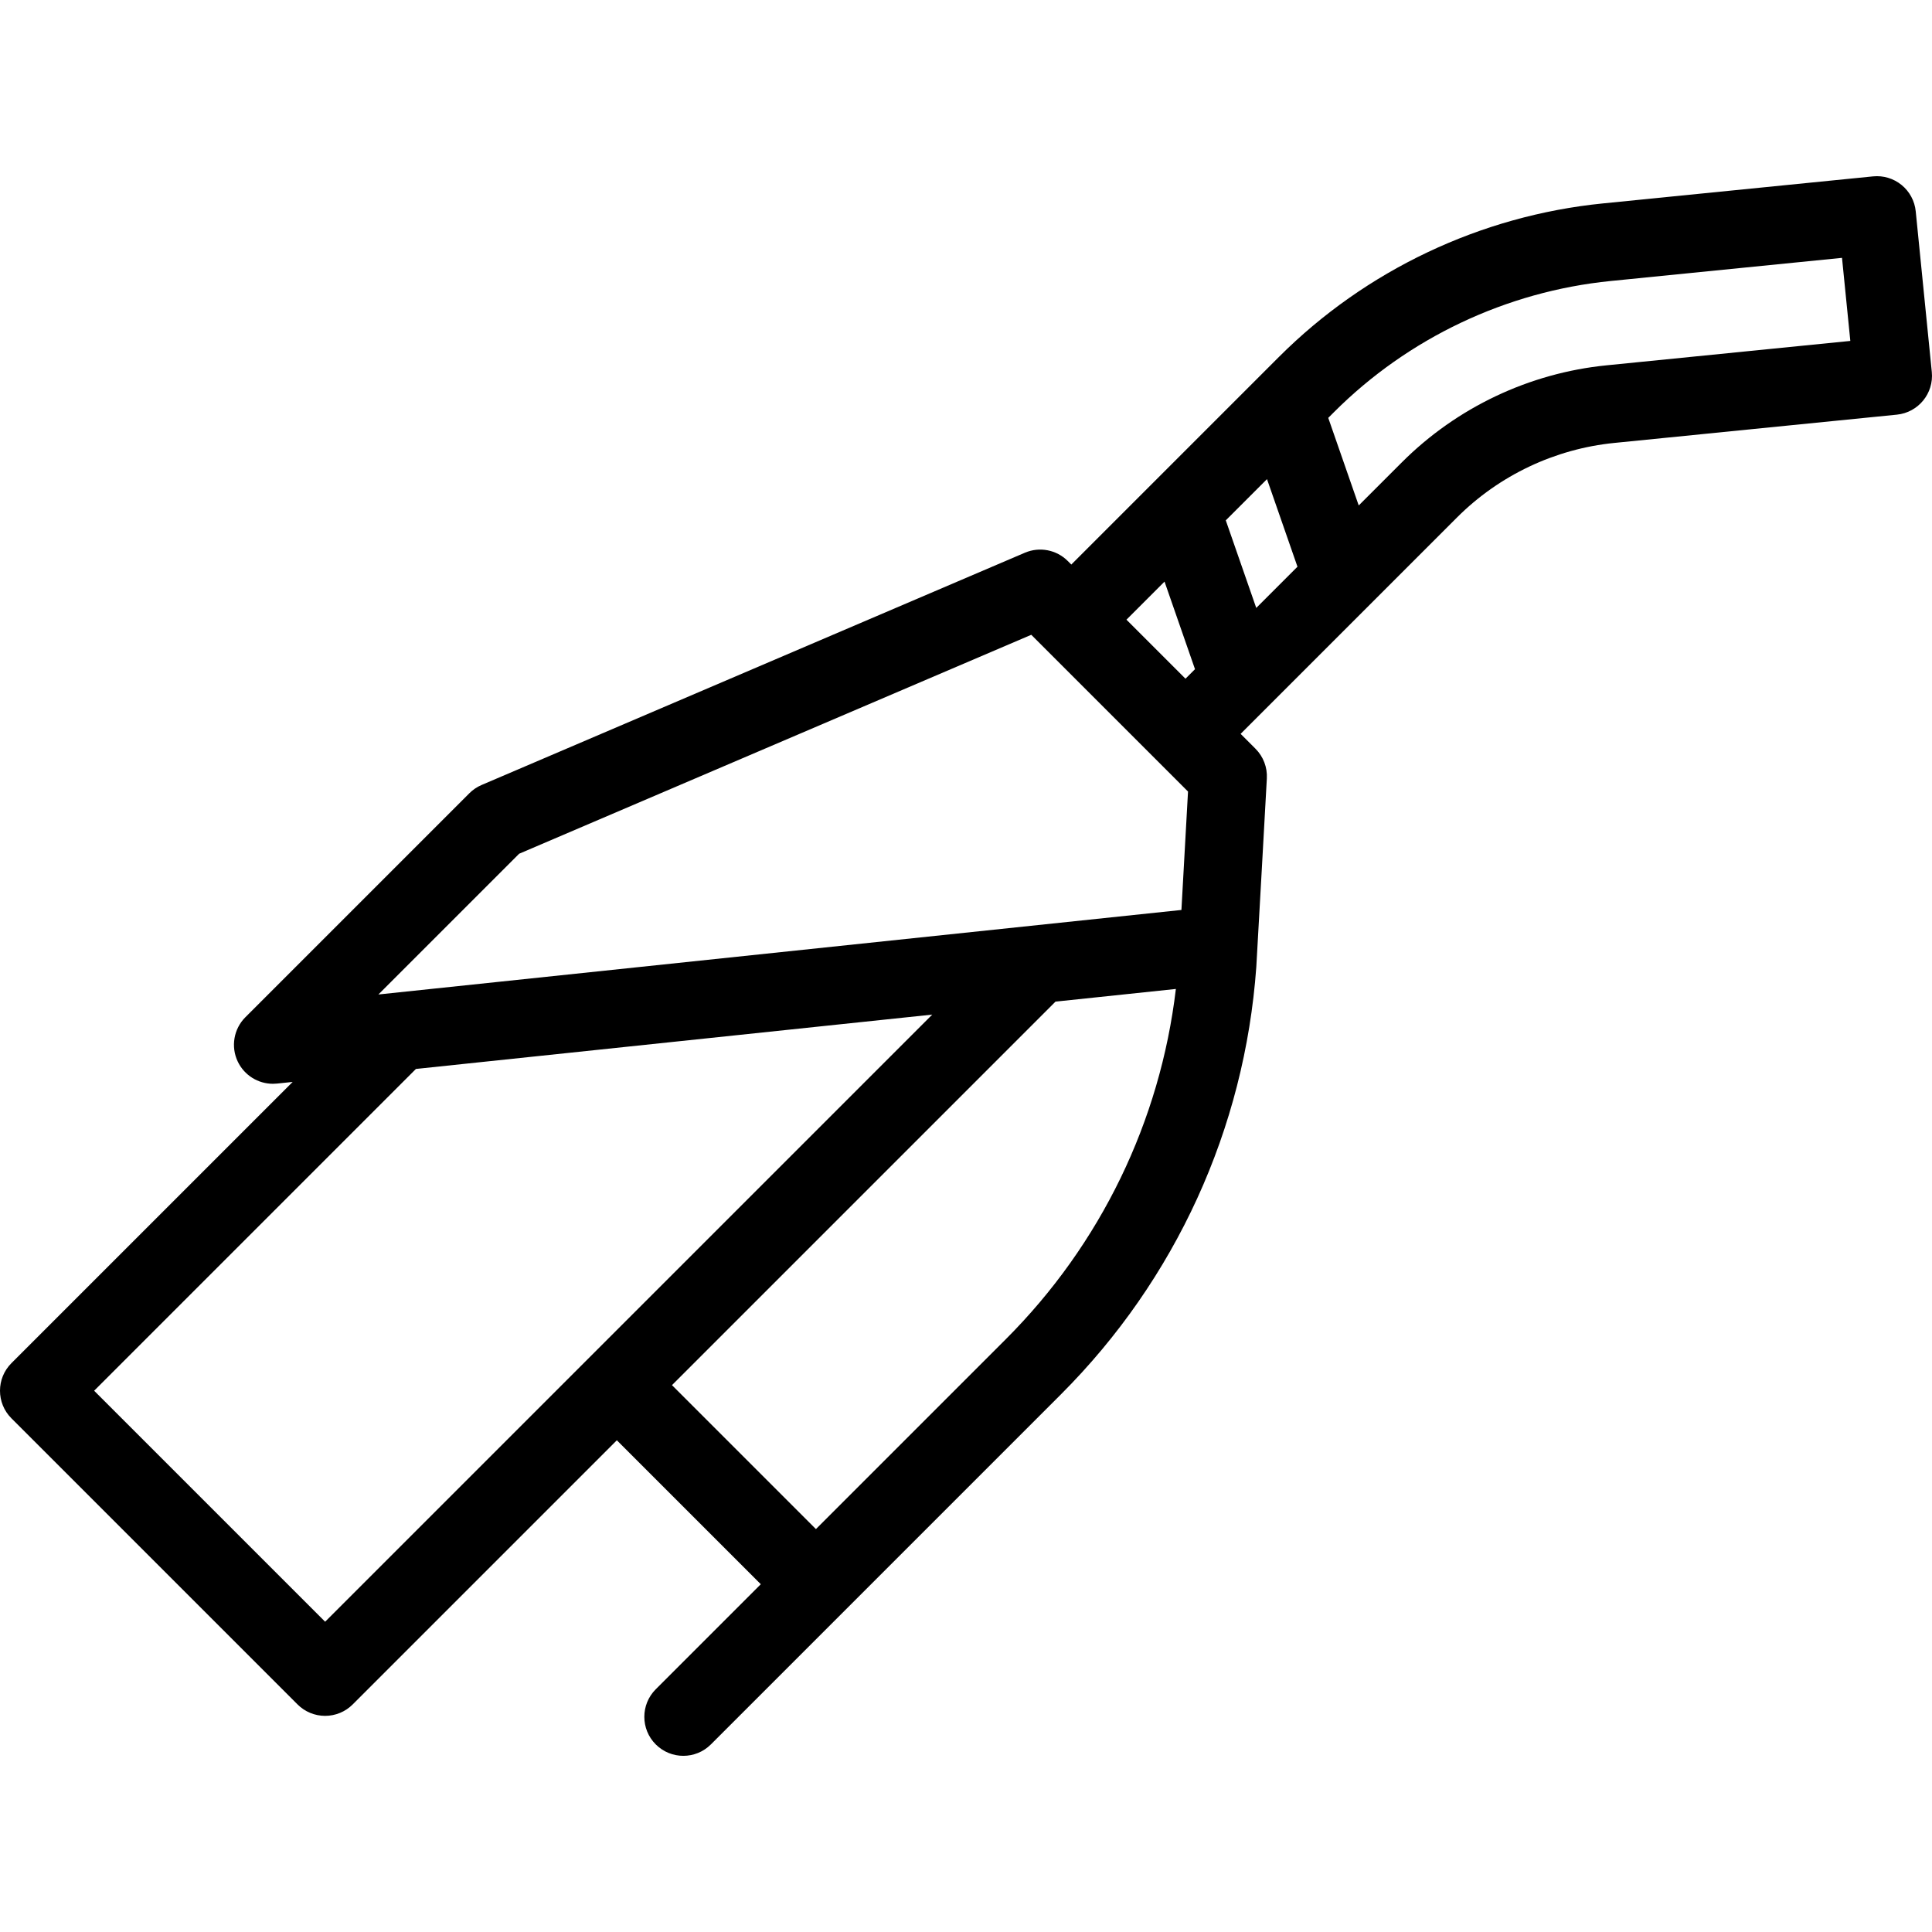 <?xml version="1.0" encoding="iso-8859-1"?>
<!-- Uploaded to: SVG Repo, www.svgrepo.com, Generator: SVG Repo Mixer Tools -->
<!DOCTYPE svg PUBLIC "-//W3C//DTD SVG 1.1//EN" "http://www.w3.org/Graphics/SVG/1.1/DTD/svg11.dtd">
<svg fill="#000000" height="800px" width="800px" version="1.1" id="Capa_1" xmlns="http://www.w3.org/2000/svg" xmlns:xlink="http://www.w3.org/1999/xlink" 
	 viewBox="0 0 445.944 445.944" xml:space="preserve">
<path d="M445.898,85.856l-3.711-37.085c-0.237-2.375-1.409-4.559-3.256-6.07c-1.848-1.511-4.221-2.229-6.595-1.989l-62.355,6.241
	c-28.195,2.822-54.757,15.41-74.793,35.447l-47.907,47.908l-0.816-0.816c-2.601-2.601-6.521-3.357-9.902-1.912l-125.406,53.612
	c-1.055,0.451-2.014,1.1-2.826,1.912l-51.692,51.691c-2.696,2.696-3.401,6.798-1.759,10.239c1.505,3.154,4.681,5.125,8.12,5.125
	c0.313,0,0.629-0.017,0.946-0.05l3.609-0.38L2.636,314.646c-3.515,3.515-3.515,9.213,0,12.728l66.044,66.044
	c1.688,1.688,3.977,2.636,6.364,2.636c2.387,0,4.676-0.948,6.364-2.636l60.972-60.972l33.225,33.225l-24.244,24.244
	c-3.515,3.515-3.515,9.213,0,12.728c1.757,1.758,4.06,2.636,6.364,2.636c2.303,0,4.607-0.879,6.364-2.636l80.803-80.803
	c26.501-26.501,42.404-61.369,45.088-98.624c0.108-1.505,2.433-43.532,2.433-43.532c0.143-2.557-0.811-5.054-2.622-6.864
	l-3.431-3.431l49.955-49.955c9.721-9.721,22.608-15.828,36.286-17.197l65.237-6.529C442.785,95.212,446.393,90.802,445.898,85.856z
	 M119.829,197.059l118.211-50.536l36.178,36.178l-1.522,27.335L87.342,229.546L119.829,197.059z M75.044,374.326L21.728,321.01
	l74.275-74.275l119.178-12.545L75.044,374.326z M232.165,309.111l-43.832,43.832l-33.225-33.225l88.523-88.523l27.785-2.925
	C267.793,258.804,254.08,287.195,232.165,309.111z M292.448,110.593l7.034,20.218l-9.513,9.513l-7.034-20.218L292.448,110.593z
	 M268.796,134.246l7.034,20.218l-2.196,2.196l-13.626-13.626L268.796,134.246z M370.81,84.325
	c-17.801,1.781-34.571,9.729-47.222,22.38l-9.967,9.967l-7.035-20.219l1.328-1.328c17.107-17.106,39.786-27.854,63.858-30.264
	l53.4-5.344l1.919,19.175L370.81,84.325z"/>
</svg>